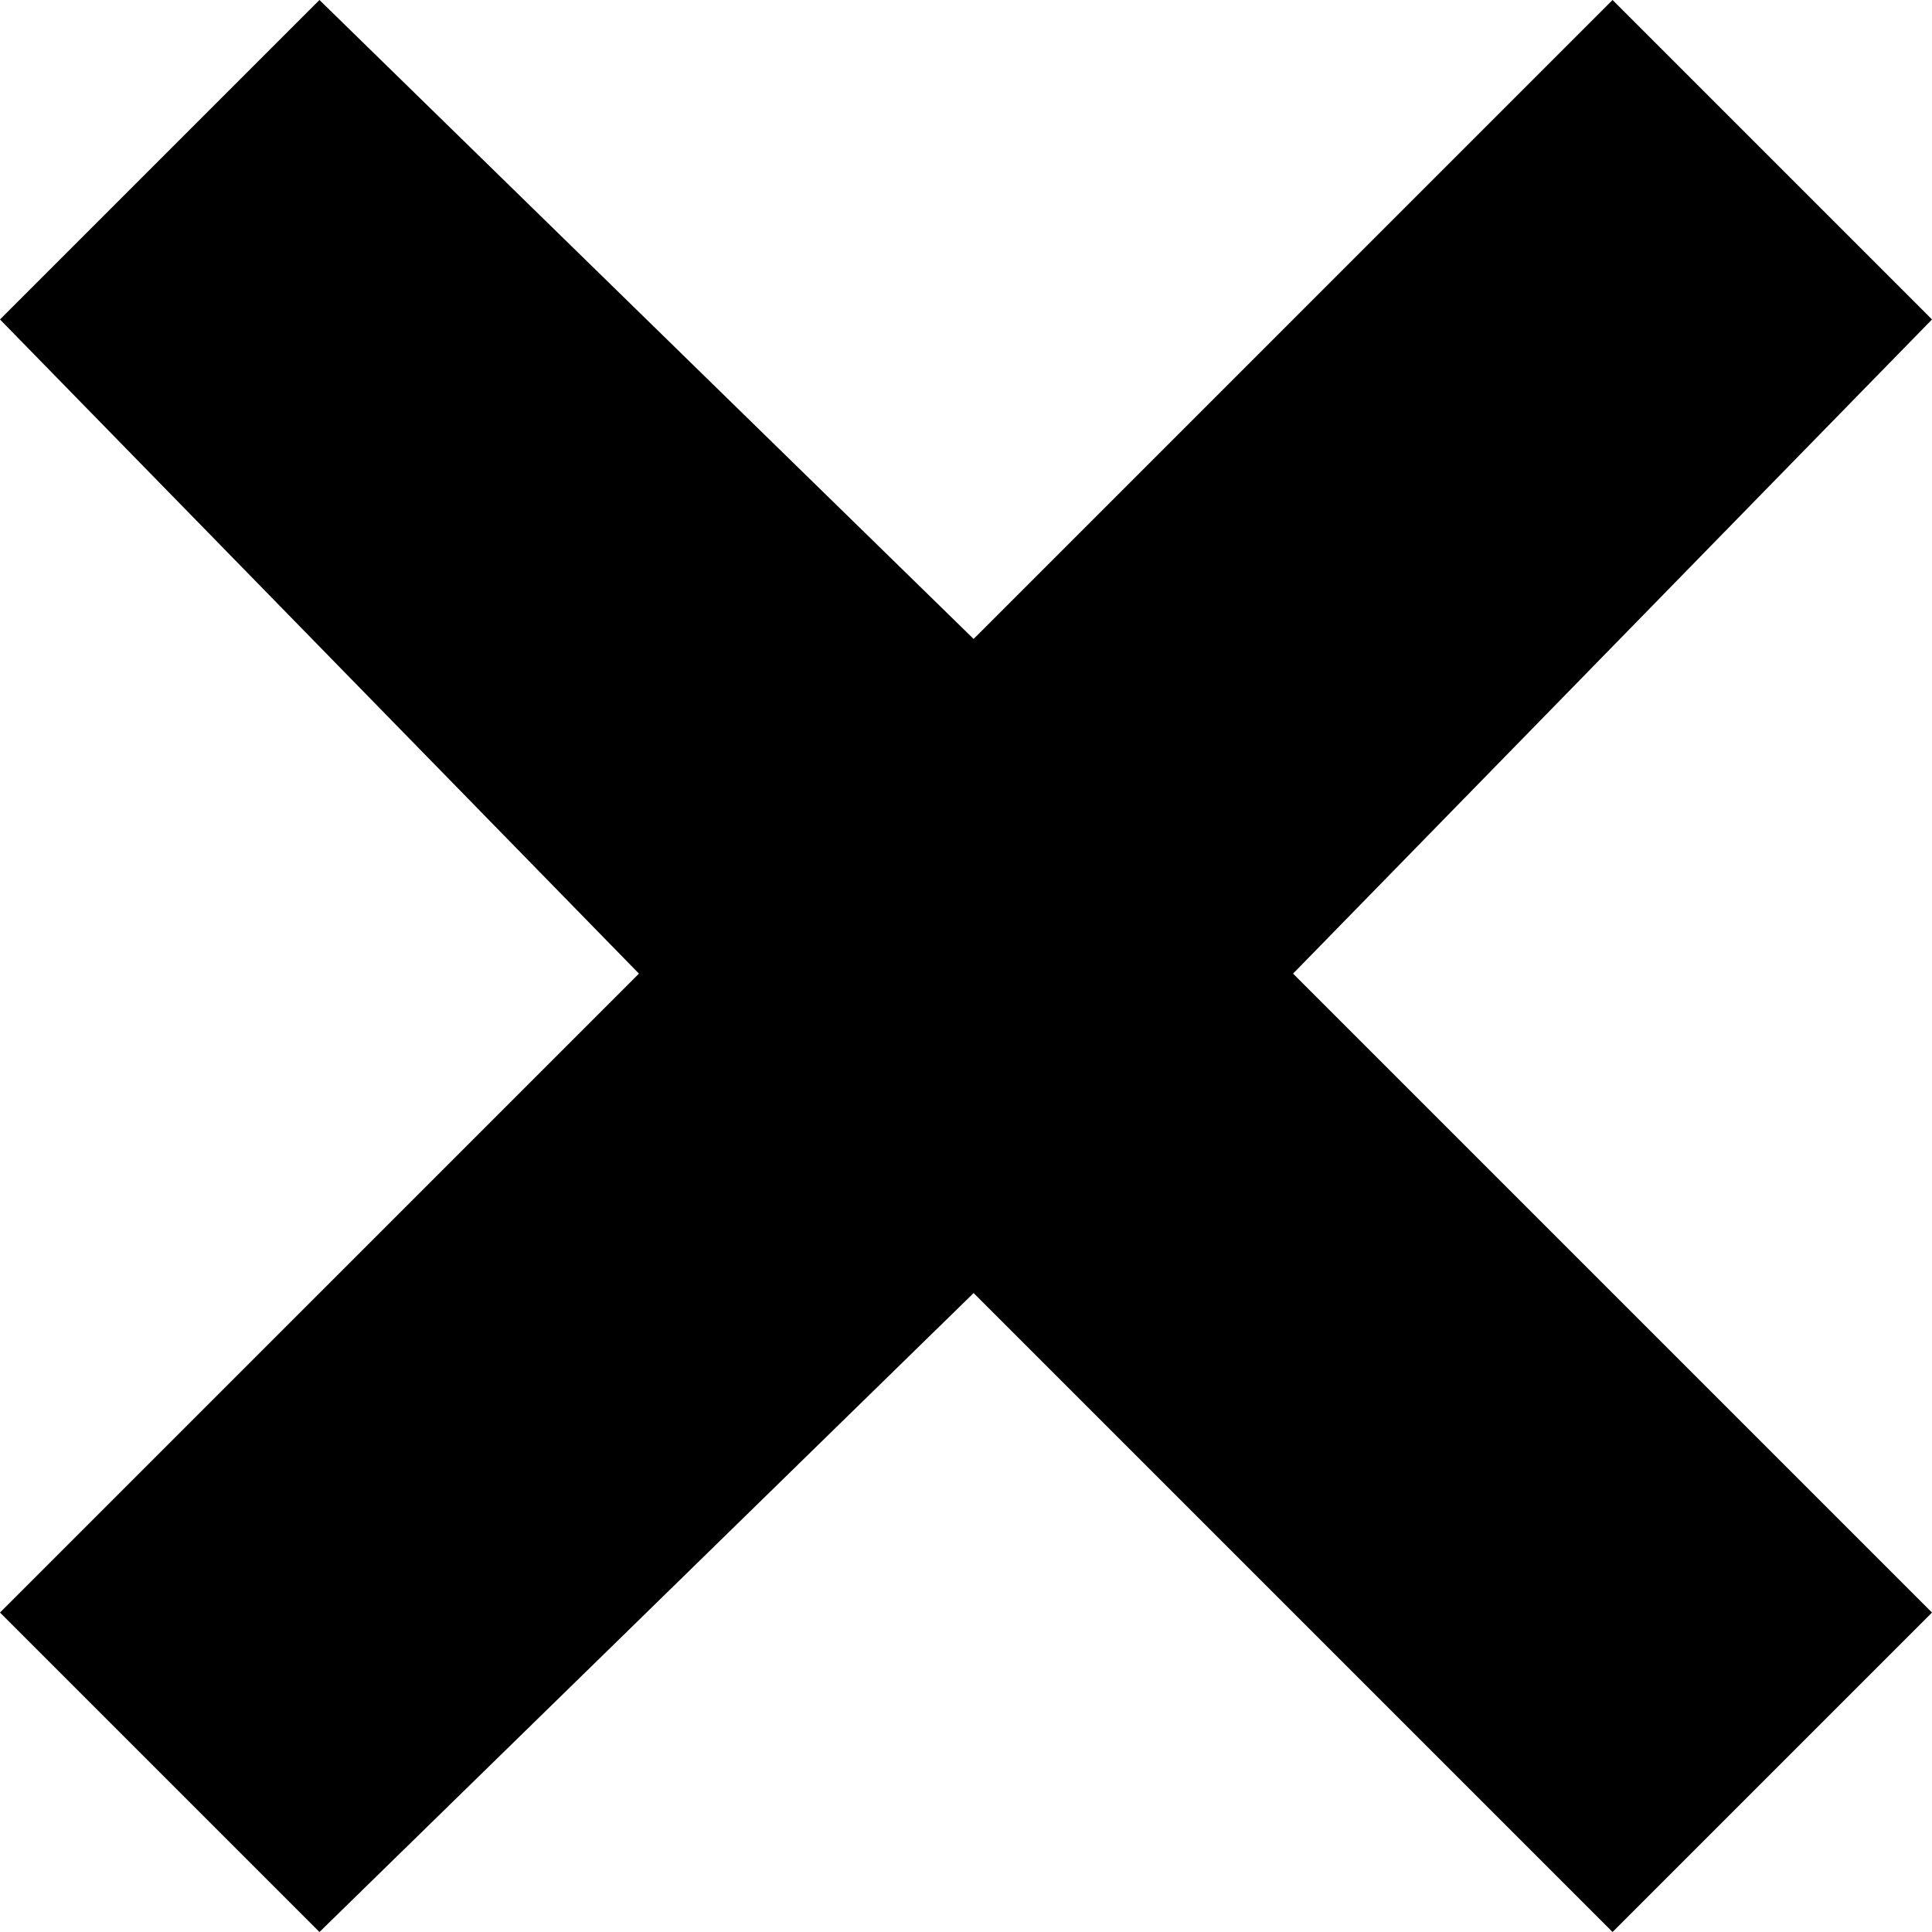 <?xml version="1.0" encoding="utf-8"?>
<!-- Generator: Adobe Illustrator 18.0.0, SVG Export Plug-In . SVG Version: 6.00 Build 0)  -->
<!DOCTYPE svg PUBLIC "-//W3C//DTD SVG 1.1//EN" "http://www.w3.org/Graphics/SVG/1.1/DTD/svg11.dtd">
<svg version="1.1" id="Layer_1" xmlns="http://www.w3.org/2000/svg" xmlns:xlink="http://www.w3.org/1999/xlink" x="0px" y="0px"
	 viewBox="0 0 12.7 12.7" enable-background="new 0 0 12.7 12.7" xml:space="preserve">
<g>
	<g>
		<polygon fill-rule="evenodd" clip-rule="evenodd" points="12.7,2.1 10.6,0 6.4,4.2 2.1,0 0,2.1 4.2,6.4 0,10.6 2.1,12.7 6.4,8.5 
			10.6,12.7 12.7,10.6 8.5,6.4 		"/>
	</g>
</g>
</svg>
